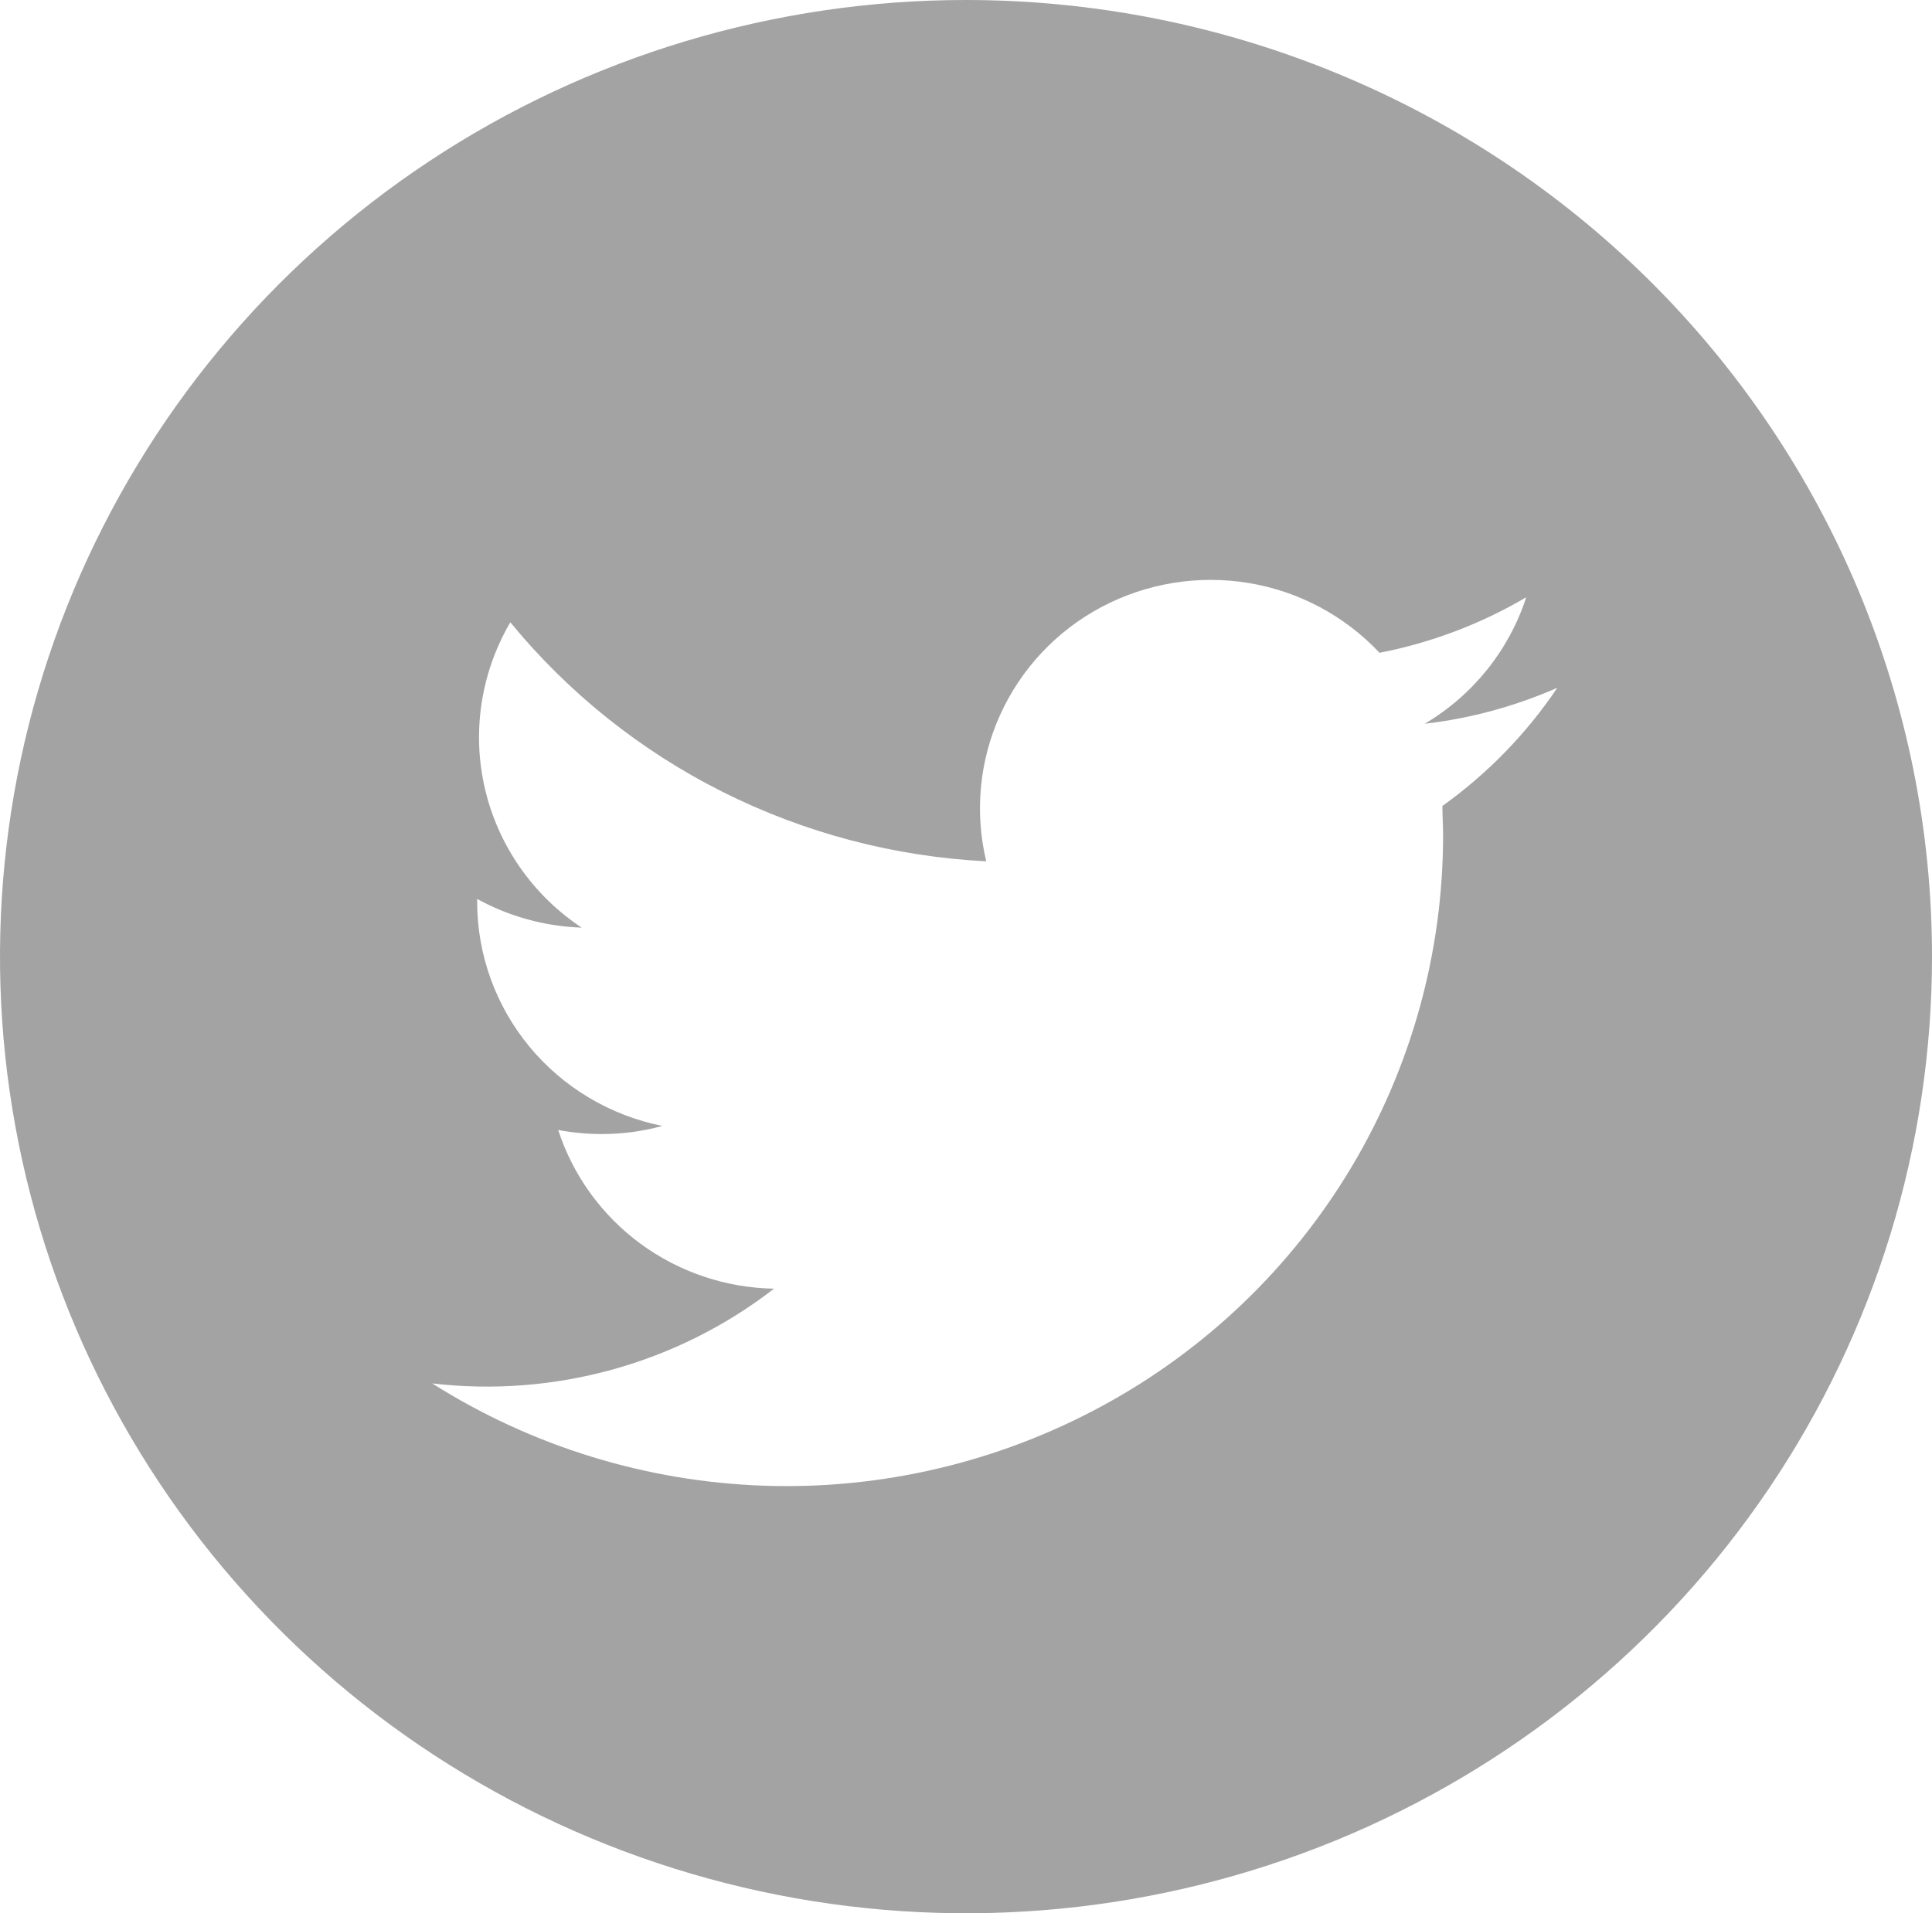 <?xml version="1.0" encoding="UTF-8"?><svg id="Layer_2" xmlns="http://www.w3.org/2000/svg" viewBox="0 0 13.803 13.673"><defs><style>.cls-1{fill:#a3a3a3;}</style></defs><g id="Layer_1-2"><path class="cls-1" d="M6.901,0c-1.365,0-2.699,.401-3.834,1.152C1.932,1.903,1.048,2.971,.525,4.22,.003,5.469-.134,6.844,.133,8.17c.266,1.326,.924,2.544,1.889,3.5,.965,.956,2.195,1.607,3.534,1.871,1.339,.264,2.726,.128,3.987-.389,1.261-.518,2.339-1.394,3.097-2.518,.758-1.124,1.163-2.446,1.163-3.798,0-1.813-.727-3.552-2.021-4.834C10.487,.72,8.732,0,6.901,0Zm3.404,5.758c0,.07,.005,.141,.005,.212,0,.834-.226,1.653-.655,2.371-.429,.718-1.045,1.308-1.784,1.708-.739,.4-1.572,.597-2.414,.568-.841-.029-1.66-.282-2.369-.731,.872,.102,1.75-.141,2.442-.677-.344-.006-.678-.118-.955-.322-.276-.203-.482-.488-.587-.812,.102,.019,.206,.029,.31,.029,.147,0,.293-.019,.434-.058-.373-.075-.709-.275-.95-.567-.241-.292-.373-.658-.373-1.035v-.02c.229,.126,.485,.196,.747,.205-.349-.231-.596-.586-.691-.991-.095-.405-.03-.831,.181-1.191,.414,.505,.931,.918,1.517,1.212,.586,.294,1.228,.463,1.883,.496-.084-.351-.049-.72,.1-1.048,.149-.329,.404-.6,.725-.77,.321-.17,.69-.23,1.049-.171,.359,.059,.688,.235,.936,.499,.369-.072,.724-.206,1.048-.397-.123,.379-.381,.7-.725,.904,.327-.038,.646-.125,.947-.257-.221,.329-.5,.615-.823,.846Z"/></g></svg>
